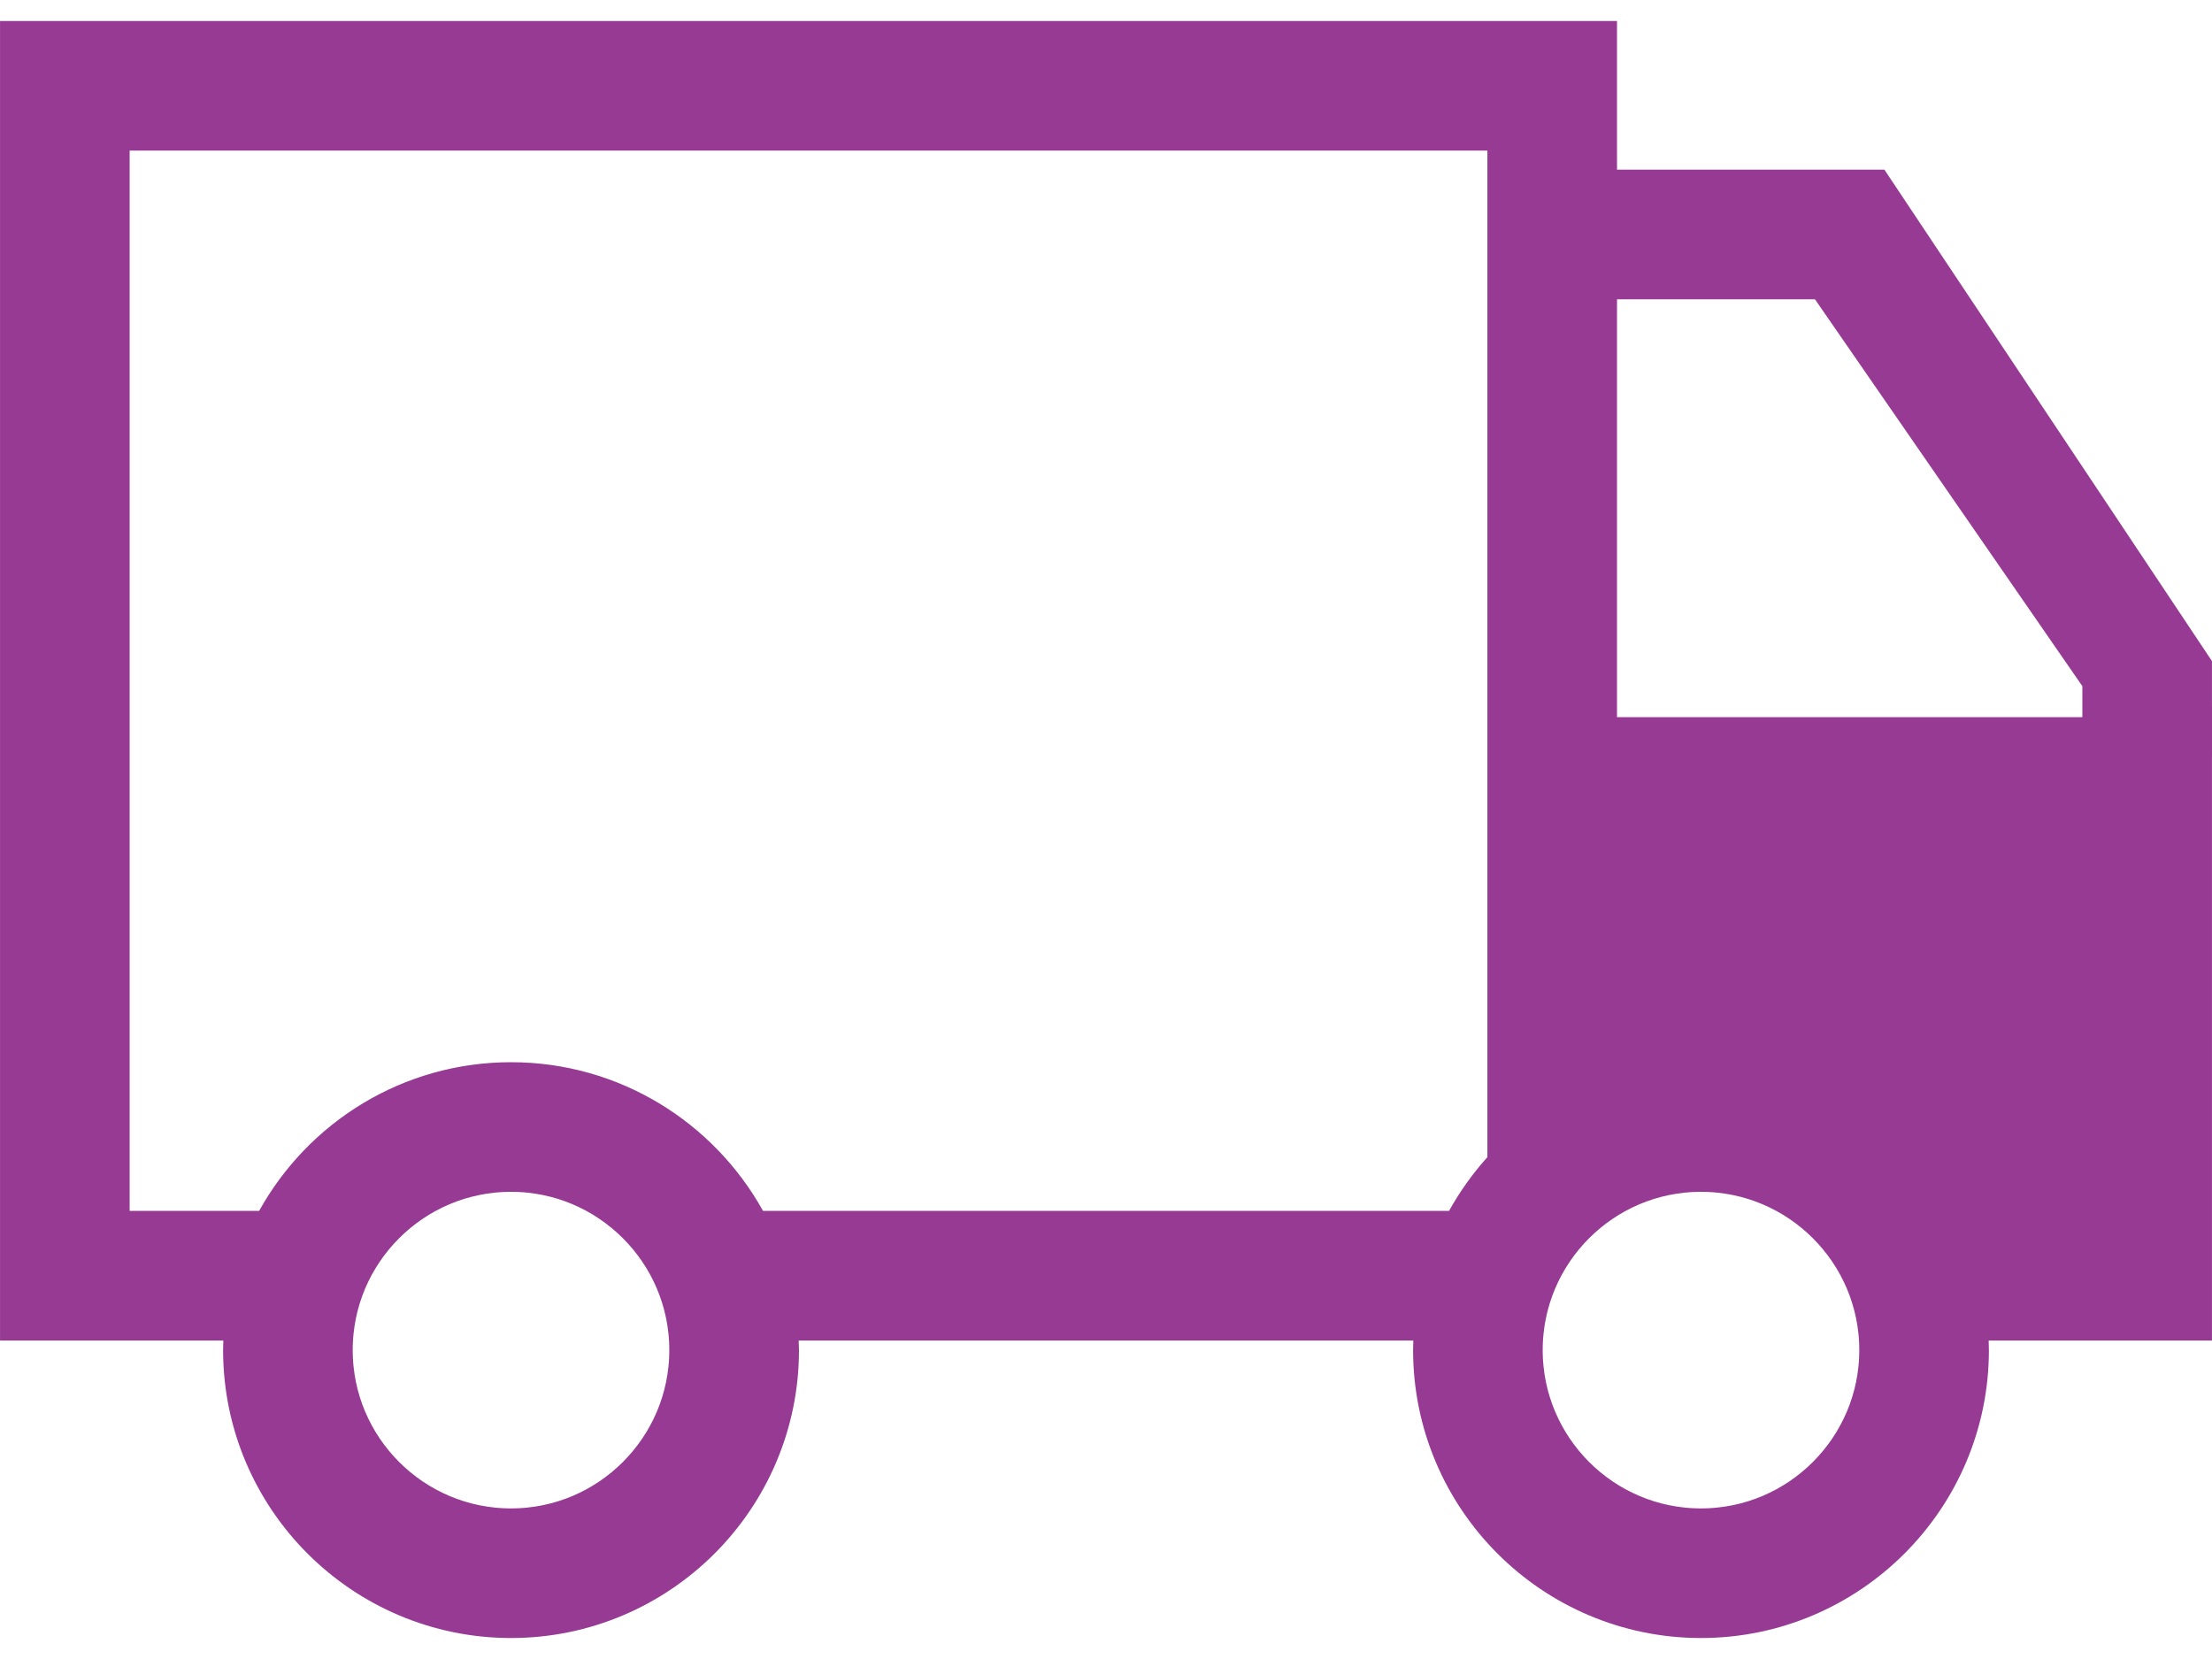 <svg width="32" height="24" viewBox="0 0 32 24" fill="none" xmlns="http://www.w3.org/2000/svg">
<g clip-path="url(#clip0_2117_3)">
<path d="M30.655 10.406L30.407 17.869L23.156 16.785V10.406H30.655Z" fill="#963A94" stroke="#963A94" stroke-width="0.062"/>
<path d="M1.188 0.991V18.205H4.153L4.35 17.851C4.945 16.778 6.087 16.054 7.393 16.054C8.699 16.054 9.841 16.778 10.437 17.851L10.633 18.205H21.367L21.564 17.851C21.694 17.617 21.849 17.399 22.027 17.202L22.205 17.006V0.991H22.705V3.142H26.893L31.312 9.772V18.705H28.939V18.205H30.812V10.252H31.186L30.44 9.174L26.822 3.939L26.618 3.642H22.705V16.475L23.594 16.205C23.914 16.107 24.255 16.054 24.607 16.054C25.913 16.054 27.055 16.778 27.65 17.851L28.124 18.705H28.059L28.082 19.415C28.084 19.471 28.085 19.5 28.085 19.531C28.085 21.448 26.524 23.009 24.607 23.009C22.69 23.009 21.13 21.448 21.13 19.531C21.13 19.5 21.131 19.471 21.133 19.415L21.156 18.705H10.845L10.867 19.415C10.869 19.471 10.871 19.5 10.871 19.531C10.871 21.448 9.31 23.009 7.393 23.009C5.476 23.009 3.915 21.448 3.915 19.531C3.915 19.5 3.916 19.471 3.918 19.415L3.941 18.705H0.688V0.991H1.188ZM7.393 16.554C5.75 16.554 4.415 17.889 4.415 19.531C4.415 21.174 5.75 22.509 7.393 22.509C9.035 22.509 10.37 21.174 10.37 19.531C10.37 17.889 9.035 16.554 7.393 16.554ZM24.607 16.554C22.965 16.554 21.63 17.889 21.63 19.531C21.63 21.174 22.965 22.509 24.607 22.509C26.25 22.509 27.585 21.174 27.585 19.531C27.585 17.889 26.25 16.554 24.607 16.554ZM20.83 0.991V1.491H2.562V0.991H20.83Z" fill="#963A94" stroke="#963A94" stroke-width="1.375"/>
</g>
<defs>
<clipPath id="clip0_2117_3">
<rect width="32" height="24" fill="white"/>
</clipPath>
</defs>
</svg>
